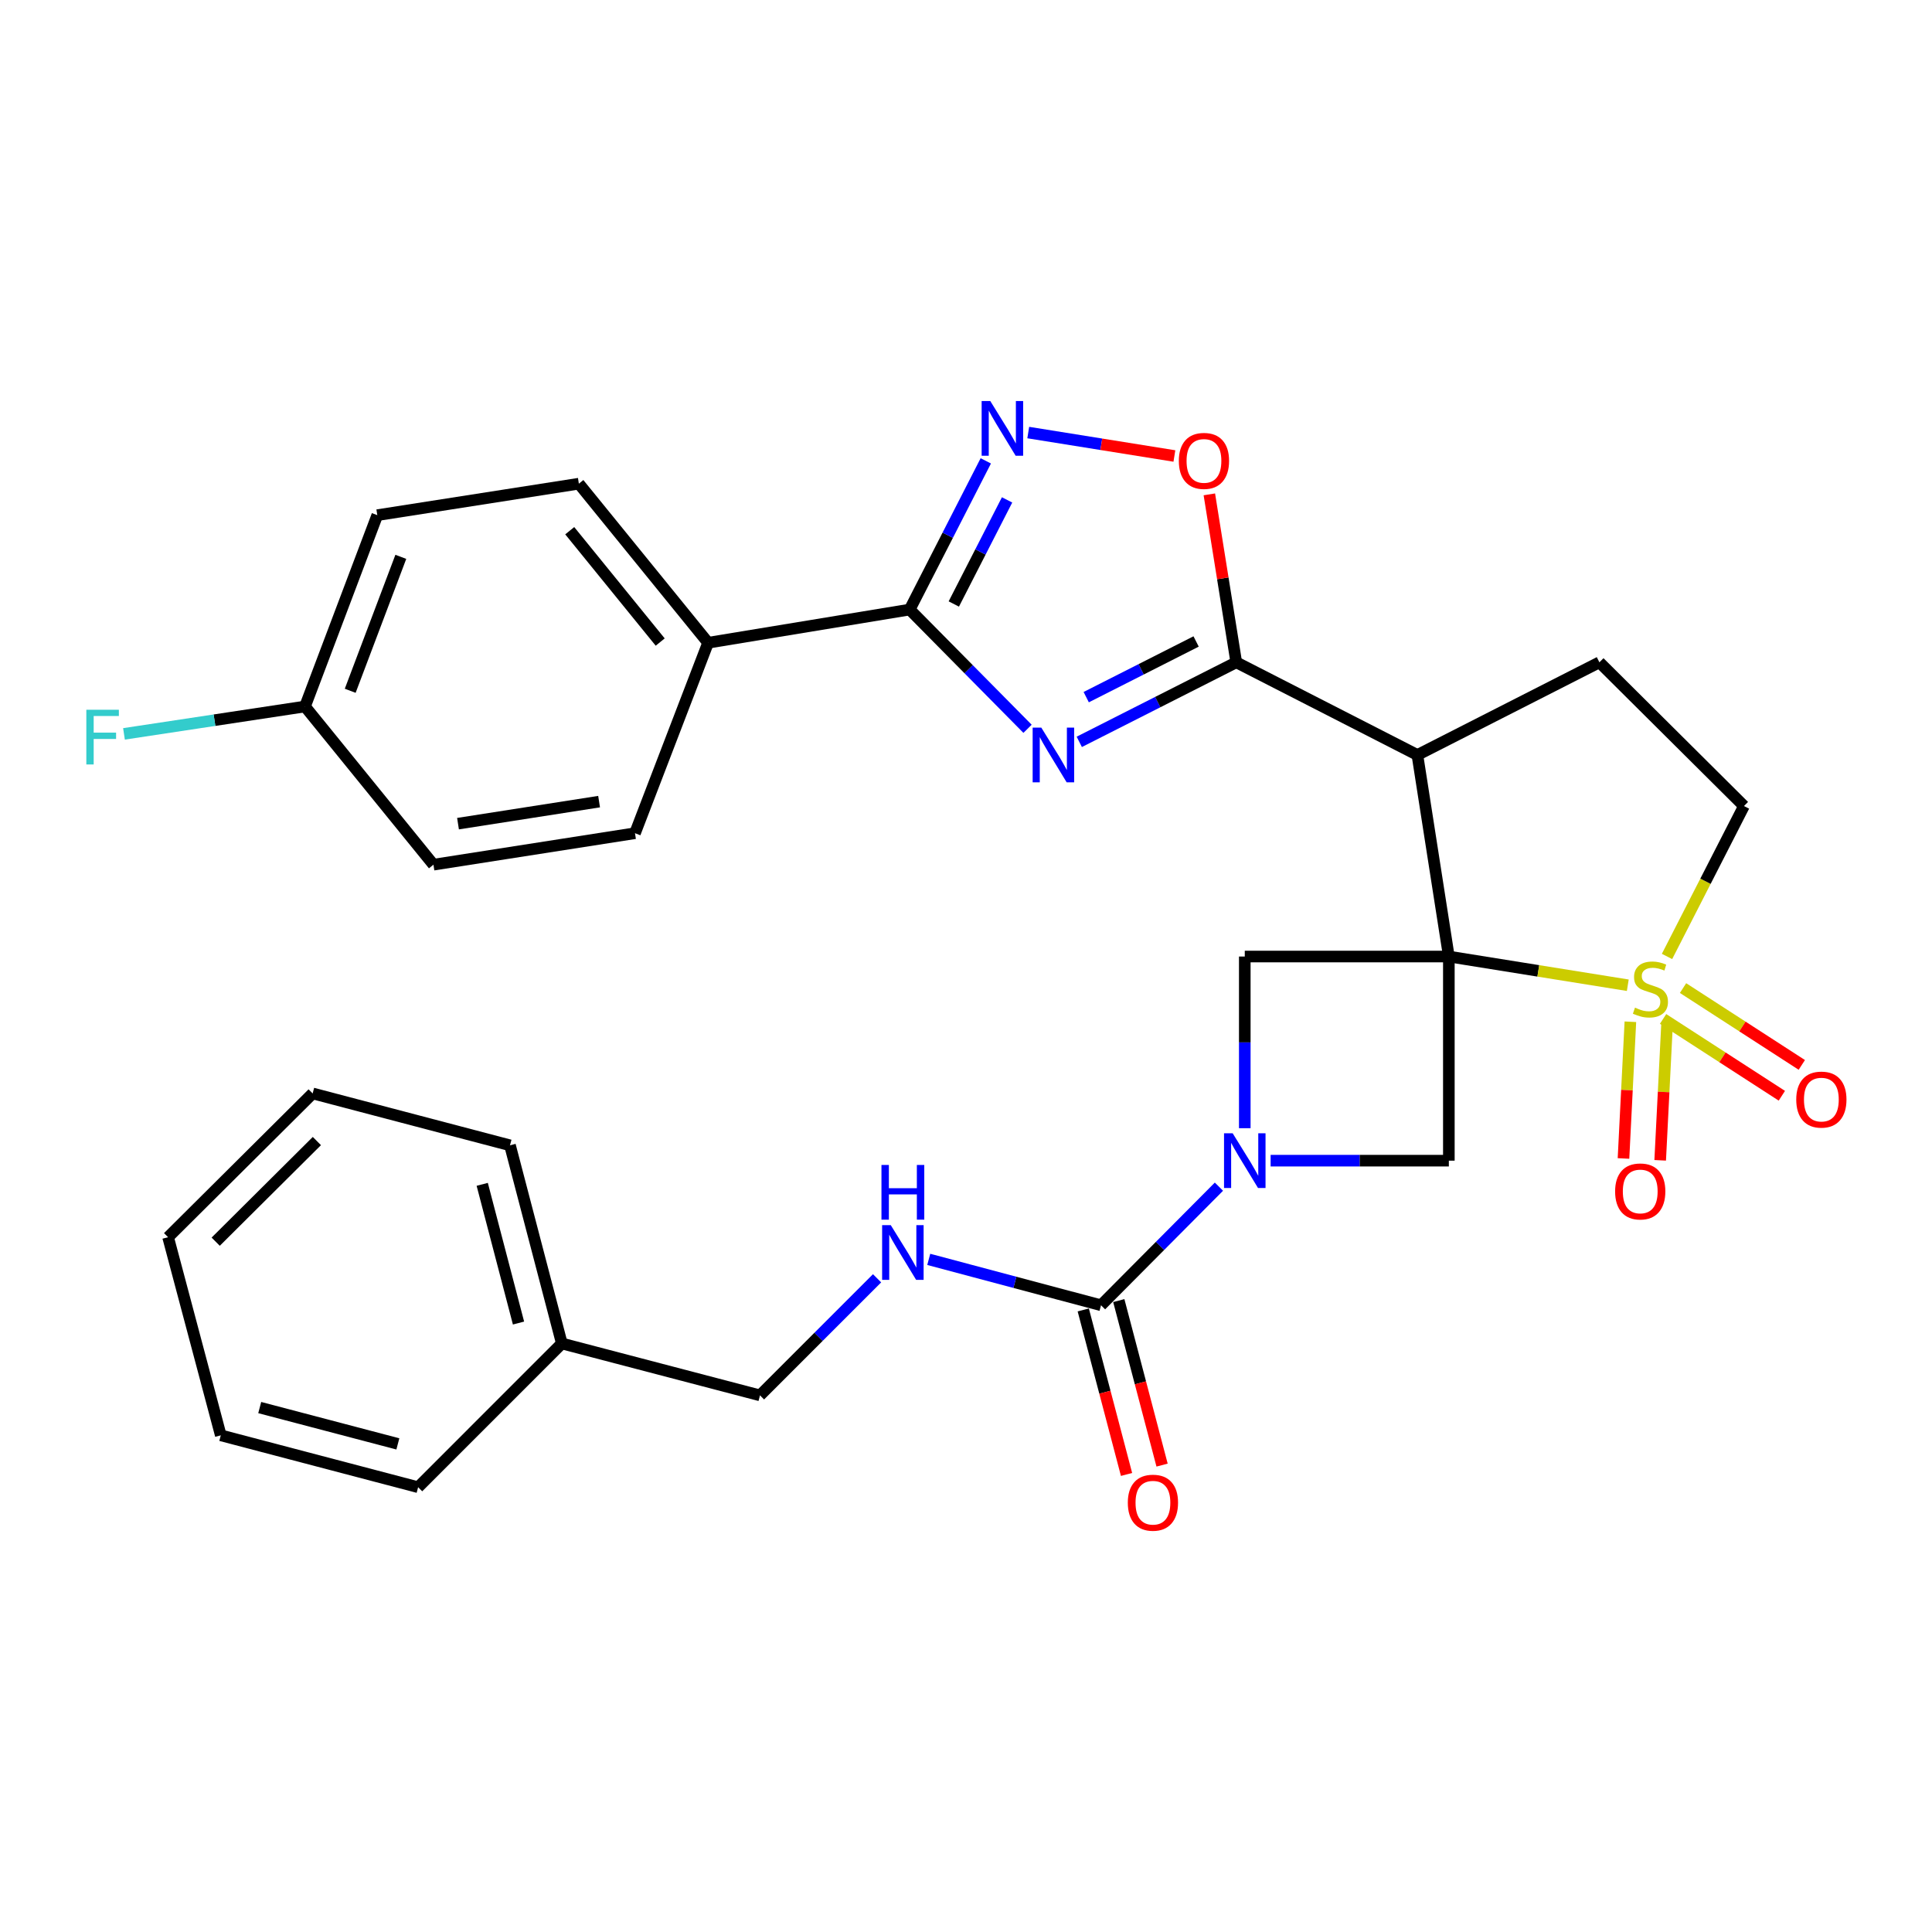 <?xml version='1.0' encoding='iso-8859-1'?>
<svg version='1.1' baseProfile='full'
              xmlns='http://www.w3.org/2000/svg'
                      xmlns:rdkit='http://www.rdkit.org/xml'
                      xmlns:xlink='http://www.w3.org/1999/xlink'
                  xml:space='preserve'
width='1000px' height='1000px' viewBox='0 0 1000 1000'>
<!-- END OF HEADER -->
<rect style='opacity:1.0;fill:#FFFFFF;stroke:none' width='1000' height='1000' x='0' y='0'> </rect>
<path class='bond-0' d='M 749.923,495.1 L 796.232,502.527' style='fill:none;fill-rule:evenodd;stroke:#000000;stroke-width:6px;stroke-linecap:butt;stroke-linejoin:miter;stroke-opacity:1' />
<path class='bond-0' d='M 796.232,502.527 L 842.54,509.955' style='fill:none;fill-rule:evenodd;stroke:#CCCC00;stroke-width:6px;stroke-linecap:butt;stroke-linejoin:miter;stroke-opacity:1' />
<path class='bond-2' d='M 749.923,495.1 L 733.643,390.772' style='fill:none;fill-rule:evenodd;stroke:#000000;stroke-width:6px;stroke-linecap:butt;stroke-linejoin:miter;stroke-opacity:1' />
<path class='bond-7' d='M 749.923,495.1 L 749.923,600.759' style='fill:none;fill-rule:evenodd;stroke:#000000;stroke-width:6px;stroke-linecap:butt;stroke-linejoin:miter;stroke-opacity:1' />
<path class='bond-8' d='M 749.923,495.1 L 644.296,495.1' style='fill:none;fill-rule:evenodd;stroke:#000000;stroke-width:6px;stroke-linecap:butt;stroke-linejoin:miter;stroke-opacity:1' />
<path class='bond-12' d='M 862.845,495.057 L 882.758,456.131' style='fill:none;fill-rule:evenodd;stroke:#CCCC00;stroke-width:6px;stroke-linecap:butt;stroke-linejoin:miter;stroke-opacity:1' />
<path class='bond-12' d='M 882.758,456.131 L 902.671,417.205' style='fill:none;fill-rule:evenodd;stroke:#000000;stroke-width:6px;stroke-linecap:butt;stroke-linejoin:miter;stroke-opacity:1' />
<path class='bond-14' d='M 843.883,528.859 L 842.099,564.241' style='fill:none;fill-rule:evenodd;stroke:#CCCC00;stroke-width:6px;stroke-linecap:butt;stroke-linejoin:miter;stroke-opacity:1' />
<path class='bond-14' d='M 842.099,564.241 L 840.316,599.623' style='fill:none;fill-rule:evenodd;stroke:#FF0000;stroke-width:6px;stroke-linecap:butt;stroke-linejoin:miter;stroke-opacity:1' />
<path class='bond-14' d='M 862.876,529.816 L 861.092,565.199' style='fill:none;fill-rule:evenodd;stroke:#CCCC00;stroke-width:6px;stroke-linecap:butt;stroke-linejoin:miter;stroke-opacity:1' />
<path class='bond-14' d='M 861.092,565.199 L 859.308,600.581' style='fill:none;fill-rule:evenodd;stroke:#FF0000;stroke-width:6px;stroke-linecap:butt;stroke-linejoin:miter;stroke-opacity:1' />
<path class='bond-15' d='M 860.812,527.396 L 891.547,547.278' style='fill:none;fill-rule:evenodd;stroke:#CCCC00;stroke-width:6px;stroke-linecap:butt;stroke-linejoin:miter;stroke-opacity:1' />
<path class='bond-15' d='M 891.547,547.278 L 922.283,567.16' style='fill:none;fill-rule:evenodd;stroke:#FF0000;stroke-width:6px;stroke-linecap:butt;stroke-linejoin:miter;stroke-opacity:1' />
<path class='bond-15' d='M 871.141,511.429 L 901.876,531.311' style='fill:none;fill-rule:evenodd;stroke:#CCCC00;stroke-width:6px;stroke-linecap:butt;stroke-linejoin:miter;stroke-opacity:1' />
<path class='bond-15' d='M 901.876,531.311 L 932.612,551.193' style='fill:none;fill-rule:evenodd;stroke:#FF0000;stroke-width:6px;stroke-linecap:butt;stroke-linejoin:miter;stroke-opacity:1' />
<path class='bond-1' d='M 558.632,383.985 L 599.261,363.396' style='fill:none;fill-rule:evenodd;stroke:#0000FF;stroke-width:6px;stroke-linecap:butt;stroke-linejoin:miter;stroke-opacity:1' />
<path class='bond-1' d='M 599.261,363.396 L 639.89,342.807' style='fill:none;fill-rule:evenodd;stroke:#000000;stroke-width:6px;stroke-linecap:butt;stroke-linejoin:miter;stroke-opacity:1' />
<path class='bond-1' d='M 562.225,360.845 L 590.665,346.433' style='fill:none;fill-rule:evenodd;stroke:#0000FF;stroke-width:6px;stroke-linecap:butt;stroke-linejoin:miter;stroke-opacity:1' />
<path class='bond-1' d='M 590.665,346.433 L 619.105,332.021' style='fill:none;fill-rule:evenodd;stroke:#000000;stroke-width:6px;stroke-linecap:butt;stroke-linejoin:miter;stroke-opacity:1' />
<path class='bond-5' d='M 531.854,377.228 L 501.353,346.368' style='fill:none;fill-rule:evenodd;stroke:#0000FF;stroke-width:6px;stroke-linecap:butt;stroke-linejoin:miter;stroke-opacity:1' />
<path class='bond-5' d='M 501.353,346.368 L 470.852,315.507' style='fill:none;fill-rule:evenodd;stroke:#000000;stroke-width:6px;stroke-linecap:butt;stroke-linejoin:miter;stroke-opacity:1' />
<path class='bond-3' d='M 733.643,390.772 L 639.89,342.807' style='fill:none;fill-rule:evenodd;stroke:#000000;stroke-width:6px;stroke-linecap:butt;stroke-linejoin:miter;stroke-opacity:1' />
<path class='bond-11' d='M 733.643,390.772 L 827.85,342.807' style='fill:none;fill-rule:evenodd;stroke:#000000;stroke-width:6px;stroke-linecap:butt;stroke-linejoin:miter;stroke-opacity:1' />
<path class='bond-10' d='M 639.89,342.807 L 632.923,299.344' style='fill:none;fill-rule:evenodd;stroke:#000000;stroke-width:6px;stroke-linecap:butt;stroke-linejoin:miter;stroke-opacity:1' />
<path class='bond-10' d='M 632.923,299.344 L 625.955,255.88' style='fill:none;fill-rule:evenodd;stroke:#FF0000;stroke-width:6px;stroke-linecap:butt;stroke-linejoin:miter;stroke-opacity:1' />
<path class='bond-4' d='M 644.296,583.958 L 644.296,539.529' style='fill:none;fill-rule:evenodd;stroke:#0000FF;stroke-width:6px;stroke-linecap:butt;stroke-linejoin:miter;stroke-opacity:1' />
<path class='bond-4' d='M 644.296,539.529 L 644.296,495.1' style='fill:none;fill-rule:evenodd;stroke:#000000;stroke-width:6px;stroke-linecap:butt;stroke-linejoin:miter;stroke-opacity:1' />
<path class='bond-9' d='M 630.917,614.216 L 600.402,644.908' style='fill:none;fill-rule:evenodd;stroke:#0000FF;stroke-width:6px;stroke-linecap:butt;stroke-linejoin:miter;stroke-opacity:1' />
<path class='bond-9' d='M 600.402,644.908 L 569.887,675.601' style='fill:none;fill-rule:evenodd;stroke:#000000;stroke-width:6px;stroke-linecap:butt;stroke-linejoin:miter;stroke-opacity:1' />
<path class='bond-31' d='M 657.676,600.759 L 703.8,600.759' style='fill:none;fill-rule:evenodd;stroke:#0000FF;stroke-width:6px;stroke-linecap:butt;stroke-linejoin:miter;stroke-opacity:1' />
<path class='bond-31' d='M 703.8,600.759 L 749.923,600.759' style='fill:none;fill-rule:evenodd;stroke:#000000;stroke-width:6px;stroke-linecap:butt;stroke-linejoin:miter;stroke-opacity:1' />
<path class='bond-16' d='M 470.852,315.507 L 366.513,332.686' style='fill:none;fill-rule:evenodd;stroke:#000000;stroke-width:6px;stroke-linecap:butt;stroke-linejoin:miter;stroke-opacity:1' />
<path class='bond-33' d='M 470.852,315.507 L 490.548,277.022' style='fill:none;fill-rule:evenodd;stroke:#000000;stroke-width:6px;stroke-linecap:butt;stroke-linejoin:miter;stroke-opacity:1' />
<path class='bond-33' d='M 490.548,277.022 L 510.243,238.537' style='fill:none;fill-rule:evenodd;stroke:#0000FF;stroke-width:6px;stroke-linecap:butt;stroke-linejoin:miter;stroke-opacity:1' />
<path class='bond-33' d='M 493.689,312.626 L 507.476,285.686' style='fill:none;fill-rule:evenodd;stroke:#000000;stroke-width:6px;stroke-linecap:butt;stroke-linejoin:miter;stroke-opacity:1' />
<path class='bond-33' d='M 507.476,285.686 L 521.263,258.746' style='fill:none;fill-rule:evenodd;stroke:#0000FF;stroke-width:6px;stroke-linecap:butt;stroke-linejoin:miter;stroke-opacity:1' />
<path class='bond-6' d='M 532.219,223.891 L 570.041,229.957' style='fill:none;fill-rule:evenodd;stroke:#0000FF;stroke-width:6px;stroke-linecap:butt;stroke-linejoin:miter;stroke-opacity:1' />
<path class='bond-6' d='M 570.041,229.957 L 607.863,236.024' style='fill:none;fill-rule:evenodd;stroke:#FF0000;stroke-width:6px;stroke-linecap:butt;stroke-linejoin:miter;stroke-opacity:1' />
<path class='bond-13' d='M 569.887,675.601 L 525.302,663.729' style='fill:none;fill-rule:evenodd;stroke:#000000;stroke-width:6px;stroke-linecap:butt;stroke-linejoin:miter;stroke-opacity:1' />
<path class='bond-13' d='M 525.302,663.729 L 480.717,651.857' style='fill:none;fill-rule:evenodd;stroke:#0000FF;stroke-width:6px;stroke-linecap:butt;stroke-linejoin:miter;stroke-opacity:1' />
<path class='bond-17' d='M 560.692,678.021 L 571.894,720.596' style='fill:none;fill-rule:evenodd;stroke:#000000;stroke-width:6px;stroke-linecap:butt;stroke-linejoin:miter;stroke-opacity:1' />
<path class='bond-17' d='M 571.894,720.596 L 583.096,763.171' style='fill:none;fill-rule:evenodd;stroke:#FF0000;stroke-width:6px;stroke-linecap:butt;stroke-linejoin:miter;stroke-opacity:1' />
<path class='bond-17' d='M 579.083,673.182 L 590.285,715.757' style='fill:none;fill-rule:evenodd;stroke:#000000;stroke-width:6px;stroke-linecap:butt;stroke-linejoin:miter;stroke-opacity:1' />
<path class='bond-17' d='M 590.285,715.757 L 601.487,758.332' style='fill:none;fill-rule:evenodd;stroke:#FF0000;stroke-width:6px;stroke-linecap:butt;stroke-linejoin:miter;stroke-opacity:1' />
<path class='bond-32' d='M 827.85,342.807 L 902.671,417.205' style='fill:none;fill-rule:evenodd;stroke:#000000;stroke-width:6px;stroke-linecap:butt;stroke-linejoin:miter;stroke-opacity:1' />
<path class='bond-20' d='M 453.969,661.646 L 423.669,691.945' style='fill:none;fill-rule:evenodd;stroke:#0000FF;stroke-width:6px;stroke-linecap:butt;stroke-linejoin:miter;stroke-opacity:1' />
<path class='bond-20' d='M 423.669,691.945 L 393.369,722.245' style='fill:none;fill-rule:evenodd;stroke:#000000;stroke-width:6px;stroke-linecap:butt;stroke-linejoin:miter;stroke-opacity:1' />
<path class='bond-18' d='M 366.513,332.686 L 299.616,250.354' style='fill:none;fill-rule:evenodd;stroke:#000000;stroke-width:6px;stroke-linecap:butt;stroke-linejoin:miter;stroke-opacity:1' />
<path class='bond-18' d='M 341.719,332.328 L 294.892,274.696' style='fill:none;fill-rule:evenodd;stroke:#000000;stroke-width:6px;stroke-linecap:butt;stroke-linejoin:miter;stroke-opacity:1' />
<path class='bond-19' d='M 366.513,332.686 L 328.67,431.267' style='fill:none;fill-rule:evenodd;stroke:#000000;stroke-width:6px;stroke-linecap:butt;stroke-linejoin:miter;stroke-opacity:1' />
<path class='bond-22' d='M 299.616,250.354 L 195.288,266.645' style='fill:none;fill-rule:evenodd;stroke:#000000;stroke-width:6px;stroke-linecap:butt;stroke-linejoin:miter;stroke-opacity:1' />
<path class='bond-23' d='M 328.67,431.267 L 224.352,447.558' style='fill:none;fill-rule:evenodd;stroke:#000000;stroke-width:6px;stroke-linecap:butt;stroke-linejoin:miter;stroke-opacity:1' />
<path class='bond-23' d='M 310.088,414.922 L 237.065,426.325' style='fill:none;fill-rule:evenodd;stroke:#000000;stroke-width:6px;stroke-linecap:butt;stroke-linejoin:miter;stroke-opacity:1' />
<path class='bond-25' d='M 393.369,722.245 L 290.805,695.379' style='fill:none;fill-rule:evenodd;stroke:#000000;stroke-width:6px;stroke-linecap:butt;stroke-linejoin:miter;stroke-opacity:1' />
<path class='bond-21' d='M 157.867,365.68 L 224.352,447.558' style='fill:none;fill-rule:evenodd;stroke:#000000;stroke-width:6px;stroke-linecap:butt;stroke-linejoin:miter;stroke-opacity:1' />
<path class='bond-24' d='M 157.867,365.68 L 111.021,372.767' style='fill:none;fill-rule:evenodd;stroke:#000000;stroke-width:6px;stroke-linecap:butt;stroke-linejoin:miter;stroke-opacity:1' />
<path class='bond-24' d='M 111.021,372.767 L 64.174,379.853' style='fill:none;fill-rule:evenodd;stroke:#33CCCC;stroke-width:6px;stroke-linecap:butt;stroke-linejoin:miter;stroke-opacity:1' />
<path class='bond-34' d='M 157.867,365.68 L 195.288,266.645' style='fill:none;fill-rule:evenodd;stroke:#000000;stroke-width:6px;stroke-linecap:butt;stroke-linejoin:miter;stroke-opacity:1' />
<path class='bond-34' d='M 181.269,357.547 L 207.464,288.222' style='fill:none;fill-rule:evenodd;stroke:#000000;stroke-width:6px;stroke-linecap:butt;stroke-linejoin:miter;stroke-opacity:1' />
<path class='bond-26' d='M 290.805,695.379 L 263.97,592.815' style='fill:none;fill-rule:evenodd;stroke:#000000;stroke-width:6px;stroke-linecap:butt;stroke-linejoin:miter;stroke-opacity:1' />
<path class='bond-26' d='M 268.382,684.807 L 249.598,613.013' style='fill:none;fill-rule:evenodd;stroke:#000000;stroke-width:6px;stroke-linecap:butt;stroke-linejoin:miter;stroke-opacity:1' />
<path class='bond-27' d='M 290.805,695.379 L 216.418,769.776' style='fill:none;fill-rule:evenodd;stroke:#000000;stroke-width:6px;stroke-linecap:butt;stroke-linejoin:miter;stroke-opacity:1' />
<path class='bond-29' d='M 263.97,592.815 L 161.829,565.959' style='fill:none;fill-rule:evenodd;stroke:#000000;stroke-width:6px;stroke-linecap:butt;stroke-linejoin:miter;stroke-opacity:1' />
<path class='bond-28' d='M 216.418,769.776 L 114.276,742.921' style='fill:none;fill-rule:evenodd;stroke:#000000;stroke-width:6px;stroke-linecap:butt;stroke-linejoin:miter;stroke-opacity:1' />
<path class='bond-28' d='M 205.932,747.356 L 134.433,728.557' style='fill:none;fill-rule:evenodd;stroke:#000000;stroke-width:6px;stroke-linecap:butt;stroke-linejoin:miter;stroke-opacity:1' />
<path class='bond-30' d='M 114.276,742.921 L 87.008,640.378' style='fill:none;fill-rule:evenodd;stroke:#000000;stroke-width:6px;stroke-linecap:butt;stroke-linejoin:miter;stroke-opacity:1' />
<path class='bond-35' d='M 161.829,565.959 L 87.008,640.378' style='fill:none;fill-rule:evenodd;stroke:#000000;stroke-width:6px;stroke-linecap:butt;stroke-linejoin:miter;stroke-opacity:1' />
<path class='bond-35' d='M 164.017,590.605 L 111.642,642.698' style='fill:none;fill-rule:evenodd;stroke:#000000;stroke-width:6px;stroke-linecap:butt;stroke-linejoin:miter;stroke-opacity:1' />
<path  class='atom-1' d='M 846.262 521.555
Q 846.582 521.675, 847.902 522.235
Q 849.222 522.795, 850.662 523.155
Q 852.142 523.475, 853.582 523.475
Q 856.262 523.475, 857.822 522.195
Q 859.382 520.875, 859.382 518.595
Q 859.382 517.035, 858.582 516.075
Q 857.822 515.115, 856.622 514.595
Q 855.422 514.075, 853.422 513.475
Q 850.902 512.715, 849.382 511.995
Q 847.902 511.275, 846.822 509.755
Q 845.782 508.235, 845.782 505.675
Q 845.782 502.115, 848.182 499.915
Q 850.622 497.715, 855.422 497.715
Q 858.702 497.715, 862.422 499.275
L 861.502 502.355
Q 858.102 500.955, 855.542 500.955
Q 852.782 500.955, 851.262 502.115
Q 849.742 503.235, 849.782 505.195
Q 849.782 506.715, 850.542 507.635
Q 851.342 508.555, 852.462 509.075
Q 853.622 509.595, 855.542 510.195
Q 858.102 510.995, 859.622 511.795
Q 861.142 512.595, 862.222 514.235
Q 863.342 515.835, 863.342 518.595
Q 863.342 522.515, 860.702 524.635
Q 858.102 526.715, 853.742 526.715
Q 851.222 526.715, 849.302 526.155
Q 847.422 525.635, 845.182 524.715
L 846.262 521.555
' fill='#CCCC00'/>
<path  class='atom-2' d='M 538.979 376.612
L 548.259 391.612
Q 549.179 393.092, 550.659 395.772
Q 552.139 398.452, 552.219 398.612
L 552.219 376.612
L 555.979 376.612
L 555.979 404.932
L 552.099 404.932
L 542.139 388.532
Q 540.979 386.612, 539.739 384.412
Q 538.539 382.212, 538.179 381.532
L 538.179 404.932
L 534.499 404.932
L 534.499 376.612
L 538.979 376.612
' fill='#0000FF'/>
<path  class='atom-5' d='M 638.036 586.599
L 647.316 601.599
Q 648.236 603.079, 649.716 605.759
Q 651.196 608.439, 651.276 608.599
L 651.276 586.599
L 655.036 586.599
L 655.036 614.919
L 651.156 614.919
L 641.196 598.519
Q 640.036 596.599, 638.796 594.399
Q 637.596 592.199, 637.236 591.519
L 637.236 614.919
L 633.556 614.919
L 633.556 586.599
L 638.036 586.599
' fill='#0000FF'/>
<path  class='atom-7' d='M 512.578 207.584
L 521.858 222.584
Q 522.778 224.064, 524.258 226.744
Q 525.738 229.424, 525.818 229.584
L 525.818 207.584
L 529.578 207.584
L 529.578 235.904
L 525.698 235.904
L 515.738 219.504
Q 514.578 217.584, 513.338 215.384
Q 512.138 213.184, 511.778 212.504
L 511.778 235.904
L 508.098 235.904
L 508.098 207.584
L 512.578 207.584
' fill='#0000FF'/>
<path  class='atom-11' d='M 610.166 238.559
Q 610.166 231.759, 613.526 227.959
Q 616.886 224.159, 623.166 224.159
Q 629.446 224.159, 632.806 227.959
Q 636.166 231.759, 636.166 238.559
Q 636.166 245.439, 632.766 249.359
Q 629.366 253.239, 623.166 253.239
Q 616.926 253.239, 613.526 249.359
Q 610.166 245.479, 610.166 238.559
M 623.166 250.039
Q 627.486 250.039, 629.806 247.159
Q 632.166 244.239, 632.166 238.559
Q 632.166 232.999, 629.806 230.199
Q 627.486 227.359, 623.166 227.359
Q 618.846 227.359, 616.486 230.159
Q 614.166 232.959, 614.166 238.559
Q 614.166 244.279, 616.486 247.159
Q 618.846 250.039, 623.166 250.039
' fill='#FF0000'/>
<path  class='atom-14' d='M 461.063 634.131
L 470.343 649.131
Q 471.263 650.611, 472.743 653.291
Q 474.223 655.971, 474.303 656.131
L 474.303 634.131
L 478.063 634.131
L 478.063 662.451
L 474.183 662.451
L 464.223 646.051
Q 463.063 644.131, 461.823 641.931
Q 460.623 639.731, 460.263 639.051
L 460.263 662.451
L 456.583 662.451
L 456.583 634.131
L 461.063 634.131
' fill='#0000FF'/>
<path  class='atom-14' d='M 456.243 602.979
L 460.083 602.979
L 460.083 615.019
L 474.563 615.019
L 474.563 602.979
L 478.403 602.979
L 478.403 631.299
L 474.563 631.299
L 474.563 618.219
L 460.083 618.219
L 460.083 631.299
L 456.243 631.299
L 456.243 602.979
' fill='#0000FF'/>
<path  class='atom-15' d='M 835.98 616.687
Q 835.98 609.887, 839.34 606.087
Q 842.7 602.287, 848.98 602.287
Q 855.26 602.287, 858.62 606.087
Q 861.98 609.887, 861.98 616.687
Q 861.98 623.567, 858.58 627.487
Q 855.18 631.367, 848.98 631.367
Q 842.74 631.367, 839.34 627.487
Q 835.98 623.607, 835.98 616.687
M 848.98 628.167
Q 853.3 628.167, 855.62 625.287
Q 857.98 622.367, 857.98 616.687
Q 857.98 611.127, 855.62 608.327
Q 853.3 605.487, 848.98 605.487
Q 844.66 605.487, 842.3 608.287
Q 839.98 611.087, 839.98 616.687
Q 839.98 622.407, 842.3 625.287
Q 844.66 628.167, 848.98 628.167
' fill='#FF0000'/>
<path  class='atom-16' d='M 929.733 569.145
Q 929.733 562.345, 933.093 558.545
Q 936.453 554.745, 942.733 554.745
Q 949.013 554.745, 952.373 558.545
Q 955.733 562.345, 955.733 569.145
Q 955.733 576.025, 952.333 579.945
Q 948.933 583.825, 942.733 583.825
Q 936.493 583.825, 933.093 579.945
Q 929.733 576.065, 929.733 569.145
M 942.733 580.625
Q 947.053 580.625, 949.373 577.745
Q 951.733 574.825, 951.733 569.145
Q 951.733 563.585, 949.373 560.785
Q 947.053 557.945, 942.733 557.945
Q 938.413 557.945, 936.053 560.745
Q 933.733 563.545, 933.733 569.145
Q 933.733 574.865, 936.053 577.745
Q 938.413 580.625, 942.733 580.625
' fill='#FF0000'/>
<path  class='atom-18' d='M 583.754 777.791
Q 583.754 770.991, 587.114 767.191
Q 590.474 763.391, 596.754 763.391
Q 603.034 763.391, 606.394 767.191
Q 609.754 770.991, 609.754 777.791
Q 609.754 784.671, 606.354 788.591
Q 602.954 792.471, 596.754 792.471
Q 590.514 792.471, 587.114 788.591
Q 583.754 784.711, 583.754 777.791
M 596.754 789.271
Q 601.074 789.271, 603.394 786.391
Q 605.754 783.471, 605.754 777.791
Q 605.754 772.231, 603.394 769.431
Q 601.074 766.591, 596.754 766.591
Q 592.434 766.591, 590.074 769.391
Q 587.754 772.191, 587.754 777.791
Q 587.754 783.511, 590.074 786.391
Q 592.434 789.271, 596.754 789.271
' fill='#FF0000'/>
<path  class='atom-25' d='M 44.686 367.367
L 61.526 367.367
L 61.526 370.607
L 48.486 370.607
L 48.486 379.207
L 60.086 379.207
L 60.086 382.487
L 48.486 382.487
L 48.486 395.687
L 44.686 395.687
L 44.686 367.367
' fill='#33CCCC'/>
</svg>
